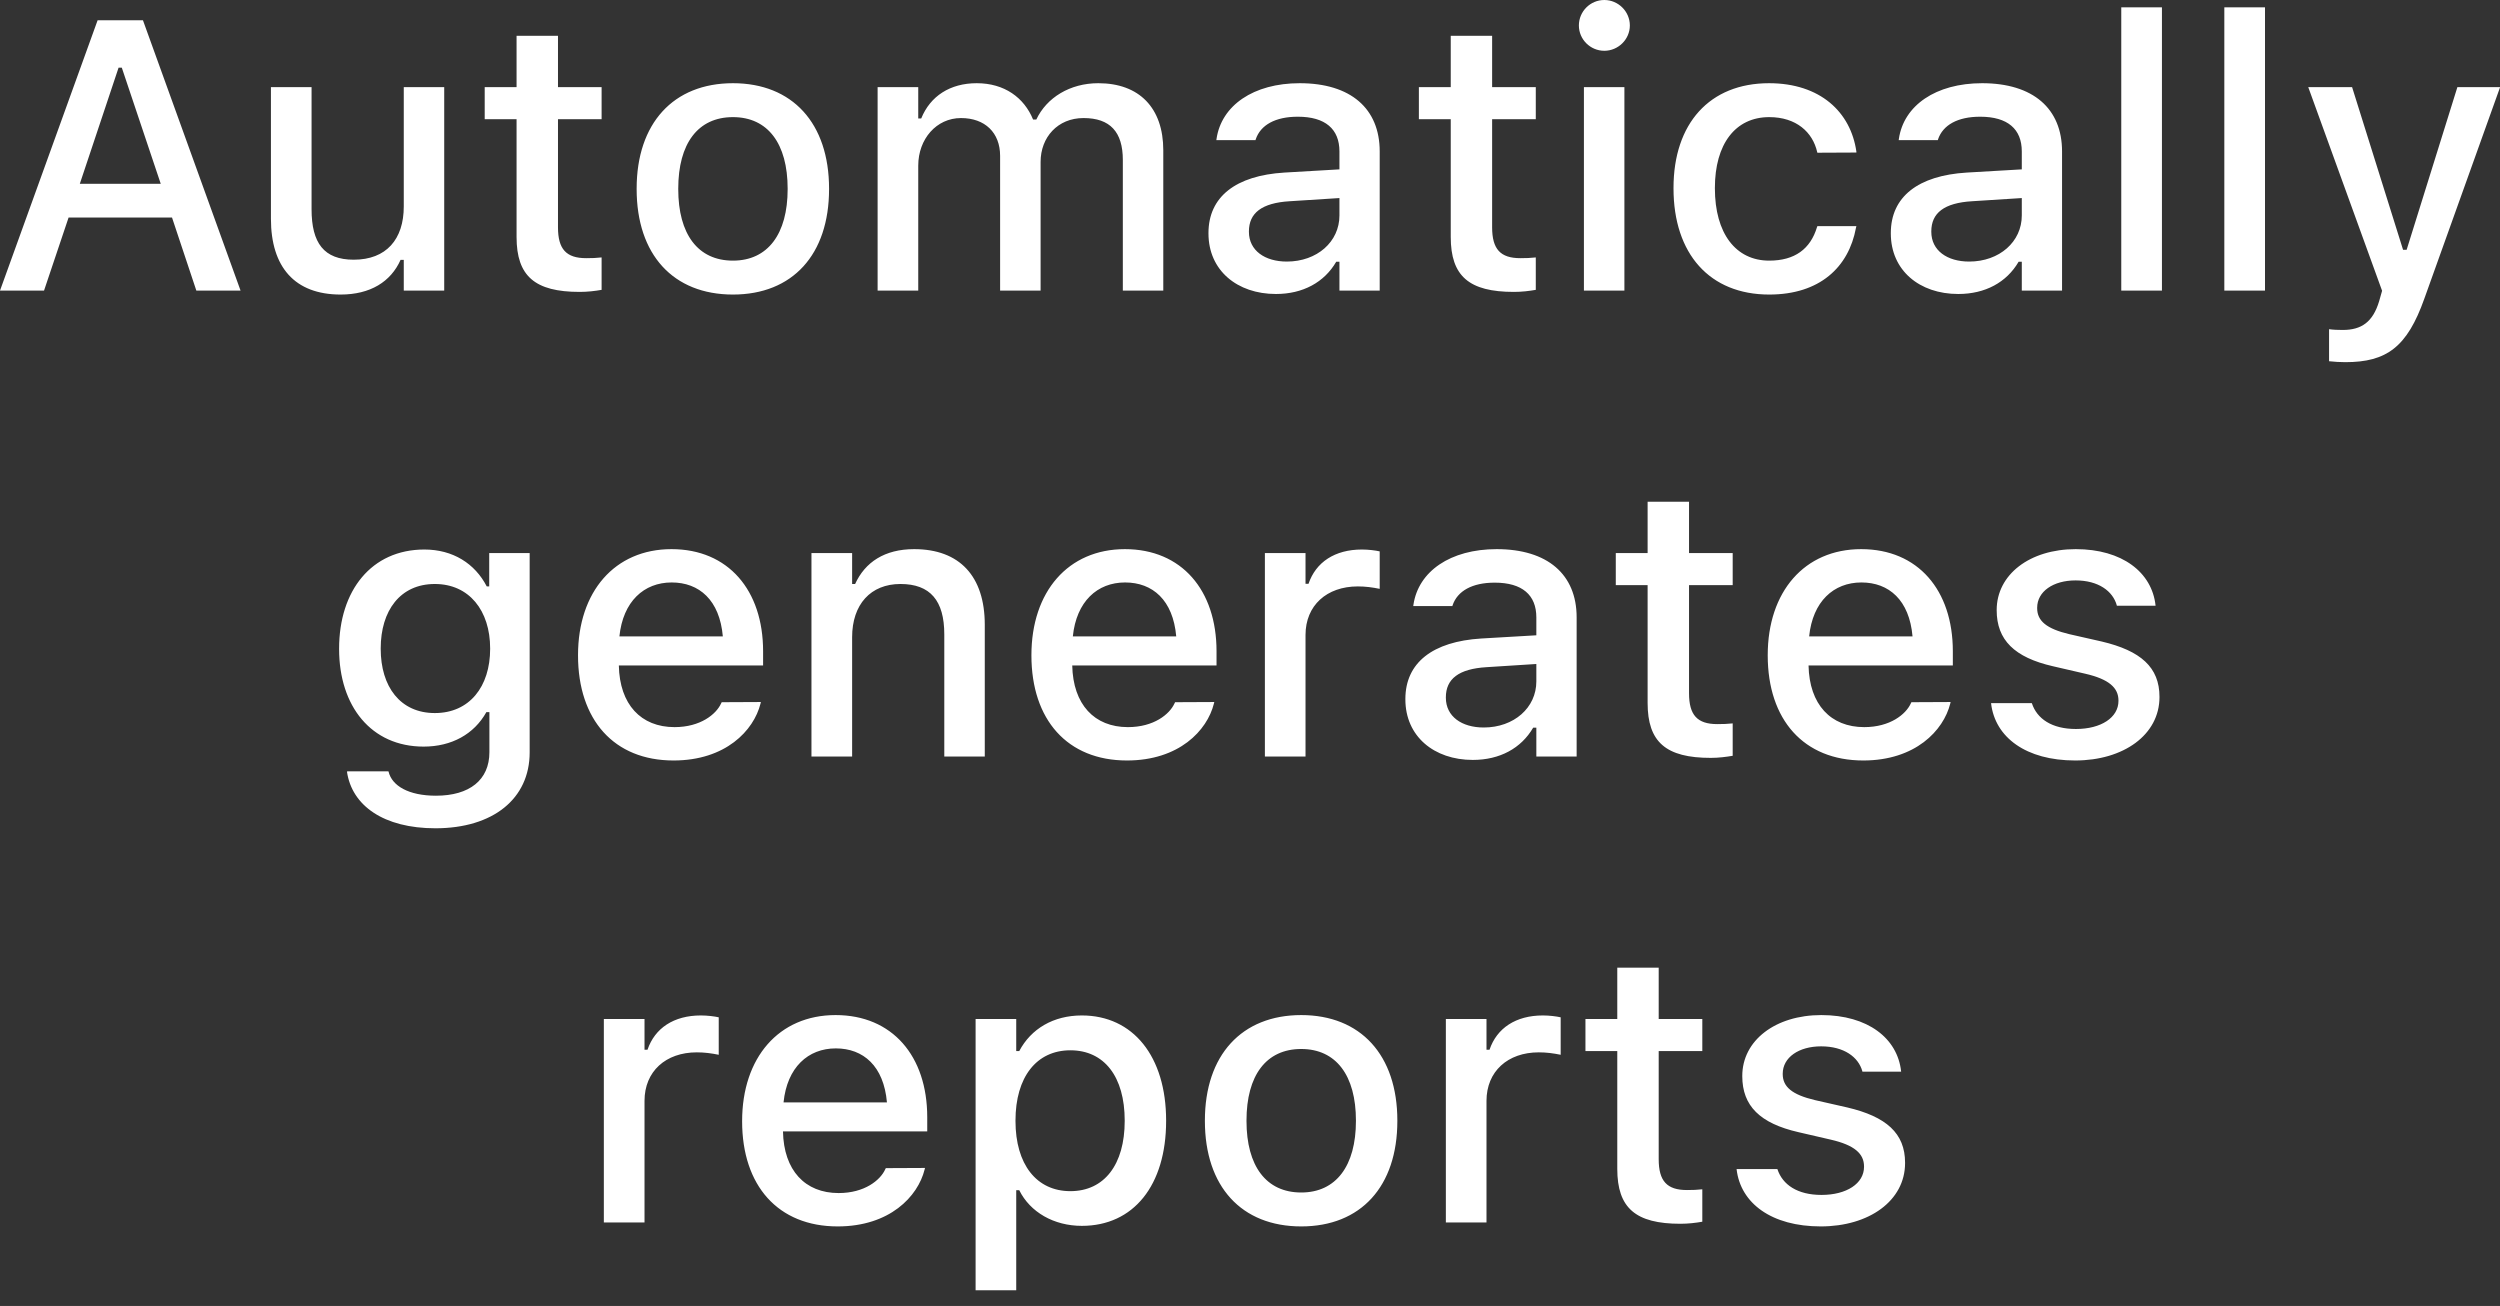 <?xml version="1.0" encoding="utf-8"?>
<svg xmlns="http://www.w3.org/2000/svg" fill="none" height="100%" overflow="visible" preserveAspectRatio="none" style="display: block;" viewBox="0 0 67 35" width="100%">
<rect x="0" y="0" width="67" height="35" fill="#333333" stroke="none"/>
<path d="M0 7.788L2.616 0.543H3.831L6.447 7.788H5.262L4.61 5.83H1.838L1.18 7.788H0ZM3.178 1.813L2.139 4.926H4.308L3.264 1.813H3.178ZM9.129 7.894C7.898 7.894 7.261 7.156 7.261 5.865V2.335H8.35V5.609C8.35 6.513 8.681 6.96 9.48 6.96C10.354 6.96 10.821 6.412 10.821 5.534V2.335H11.905V7.788H10.821V6.965H10.735C10.474 7.552 9.922 7.894 9.129 7.894ZM15.536 7.823C14.336 7.823 13.844 7.402 13.844 6.352V3.194H12.99V2.335H13.844V0.959H14.954V2.335H16.123V3.194H14.954V6.091C14.954 6.678 15.174 6.919 15.712 6.919C15.877 6.919 15.972 6.915 16.123 6.899V7.768C15.947 7.799 15.747 7.823 15.536 7.823ZM19.643 7.894C18.042 7.894 17.062 6.825 17.062 5.067V5.057C17.062 3.305 18.046 2.23 19.643 2.23C21.235 2.23 22.219 3.3 22.219 5.057V5.067C22.219 6.825 21.24 7.894 19.643 7.894ZM19.643 6.985C20.577 6.985 21.109 6.272 21.109 5.067V5.057C21.109 3.847 20.577 3.139 19.643 3.139C18.704 3.139 18.177 3.847 18.177 5.057V5.067C18.177 6.277 18.704 6.985 19.643 6.985ZM23.52 7.788V2.335H24.609V3.174H24.689C24.931 2.576 25.462 2.23 26.176 2.23C26.919 2.23 27.446 2.616 27.687 3.204H27.773C28.049 2.616 28.676 2.23 29.434 2.23C30.534 2.23 31.176 2.893 31.176 4.027V7.788H30.092V4.288C30.092 3.535 29.751 3.164 29.038 3.164C28.345 3.164 27.888 3.681 27.888 4.339V7.788H26.803V4.178C26.803 3.555 26.397 3.164 25.754 3.164C25.096 3.164 24.609 3.726 24.609 4.439V7.788H23.52ZM34.195 7.879C33.155 7.879 32.387 7.246 32.387 6.257V6.246C32.387 5.272 33.12 4.705 34.42 4.625L35.897 4.539V4.058C35.897 3.46 35.52 3.128 34.782 3.128C34.179 3.128 33.782 3.349 33.653 3.736L33.647 3.756H32.598L32.603 3.721C32.734 2.827 33.592 2.23 34.832 2.23C36.203 2.23 36.976 2.912 36.976 4.058V7.788H35.897V7.015H35.811C35.49 7.567 34.917 7.879 34.195 7.879ZM33.471 6.212C33.471 6.714 33.899 7.01 34.486 7.01C35.299 7.01 35.897 6.478 35.897 5.775V5.308L34.566 5.393C33.813 5.438 33.471 5.71 33.471 6.202V6.212ZM40.572 7.823C39.372 7.823 38.88 7.402 38.88 6.352V3.194H38.026V2.335H38.88V0.959H39.989V2.335H41.159V3.194H39.989V6.091C39.989 6.678 40.21 6.919 40.747 6.919C40.913 6.919 41.008 6.915 41.159 6.899V7.768C40.983 7.799 40.783 7.823 40.572 7.823ZM42.996 1.361C42.62 1.361 42.314 1.055 42.314 0.683C42.314 0.306 42.62 0 42.996 0C43.368 0 43.68 0.306 43.68 0.683C43.68 1.055 43.368 1.361 42.996 1.361ZM42.449 7.788V2.335H43.534V7.788H42.449ZM47.415 7.894C45.824 7.894 44.85 6.809 44.85 5.047V5.037C44.85 3.309 45.819 2.23 47.41 2.23C48.781 2.23 49.6 3.003 49.751 4.063V4.088L48.706 4.093L48.701 4.077C48.58 3.54 48.138 3.139 47.415 3.139C46.507 3.139 45.959 3.861 45.959 5.037V5.047C45.959 6.252 46.516 6.985 47.415 6.985C48.099 6.985 48.52 6.673 48.696 6.086L48.706 6.061H49.751L49.74 6.106C49.544 7.165 48.766 7.894 47.415 7.894ZM52.481 7.879C51.442 7.879 50.674 7.246 50.674 6.257V6.246C50.674 5.272 51.407 4.705 52.708 4.625L54.184 4.539V4.058C54.184 3.46 53.807 3.128 53.069 3.128C52.467 3.128 52.07 3.349 51.939 3.736L51.934 3.756H50.885L50.89 3.721C51.02 2.827 51.879 2.23 53.12 2.23C54.49 2.23 55.263 2.912 55.263 4.058V7.788H54.184V7.015H54.099C53.777 7.567 53.205 7.879 52.481 7.879ZM51.759 6.212C51.759 6.714 52.185 7.01 52.773 7.01C53.586 7.01 54.184 6.478 54.184 5.775V5.308L52.853 5.393C52.1 5.438 51.759 5.71 51.759 6.202V6.212ZM56.85 7.788V0.196H57.94V7.788H56.85ZM59.612 7.788V0.196H60.702V7.788H59.612ZM62.855 9.706C62.72 9.706 62.559 9.697 62.419 9.681V8.822C62.524 8.838 62.66 8.843 62.785 8.843C63.292 8.843 63.593 8.627 63.76 8.075L63.84 7.793L61.861 2.335H63.036L64.402 6.694H64.498L65.858 2.335H67.003L64.974 7.999C64.512 9.304 63.96 9.706 62.855 9.706ZM11.669 22.198C10.283 22.198 9.43 21.591 9.299 20.682L9.309 20.672H10.409L10.414 20.682C10.505 21.058 10.946 21.325 11.684 21.325C12.583 21.325 13.116 20.902 13.116 20.16V19.085H13.035C12.704 19.678 12.101 20.009 11.353 20.009C9.952 20.009 9.088 18.93 9.088 17.393V17.383C9.088 15.826 9.957 14.727 11.373 14.727C12.137 14.727 12.729 15.103 13.045 15.716H13.111V14.822H14.195V20.165C14.195 21.405 13.216 22.198 11.669 22.198ZM11.654 19.11C12.578 19.11 13.136 18.407 13.136 17.388V17.378C13.136 16.364 12.573 15.651 11.654 15.651C10.726 15.651 10.203 16.364 10.203 17.378V17.388C10.203 18.402 10.726 19.11 11.654 19.11ZM18.051 20.381C16.454 20.381 15.491 19.291 15.491 17.564V17.559C15.491 15.856 16.475 14.717 17.996 14.717C19.517 14.717 20.451 15.817 20.451 17.453V17.835H16.585C16.605 18.88 17.178 19.487 18.077 19.487C18.775 19.487 19.191 19.14 19.322 18.859L19.342 18.819L20.391 18.814L20.381 18.859C20.2 19.578 19.447 20.381 18.051 20.381ZM18.001 15.61C17.258 15.61 16.696 16.118 16.6 17.056H19.372C19.287 16.082 18.739 15.61 18.001 15.61ZM21.747 20.275V14.822H22.837V15.651H22.917C23.183 15.068 23.706 14.717 24.499 14.717C25.719 14.717 26.392 15.445 26.392 16.745V20.275H25.307V17.001C25.307 16.097 24.931 15.651 24.132 15.651C23.334 15.651 22.837 16.198 22.837 17.077V20.275H21.747ZM30.202 20.381C28.606 20.381 27.642 19.291 27.642 17.564V17.559C27.642 15.856 28.626 14.717 30.147 14.717C31.669 14.717 32.603 15.817 32.603 17.453V17.835H28.736C28.757 18.88 29.329 19.487 30.227 19.487C30.926 19.487 31.342 19.14 31.473 18.859L31.493 18.819L32.543 18.814L32.532 18.859C32.352 19.578 31.599 20.381 30.202 20.381ZM30.152 15.61C29.409 15.61 28.847 16.118 28.752 17.056H31.523C31.438 16.082 30.891 15.61 30.152 15.61ZM33.899 20.275V14.822H34.988V15.646H35.068C35.264 15.068 35.771 14.727 36.5 14.727C36.675 14.727 36.866 14.752 36.976 14.777V15.781C36.78 15.741 36.594 15.716 36.389 15.716C35.555 15.716 34.988 16.228 34.988 17.016V20.275H33.899ZM39.471 20.366C38.432 20.366 37.664 19.733 37.664 18.744V18.733C37.664 17.759 38.398 17.192 39.698 17.112L41.174 17.026V16.545C41.174 15.947 40.797 15.615 40.059 15.615C39.457 15.615 39.06 15.836 38.929 16.223L38.924 16.243H37.875L37.88 16.208C38.011 15.314 38.869 14.717 40.11 14.717C41.48 14.717 42.254 15.399 42.254 16.545V20.275H41.174V19.502H41.089C40.767 20.054 40.195 20.366 39.471 20.366ZM38.749 18.699C38.749 19.201 39.175 19.497 39.763 19.497C40.576 19.497 41.174 18.965 41.174 18.262V17.795L39.843 17.88C39.09 17.925 38.749 18.197 38.749 18.689V18.699ZM45.849 20.311C44.648 20.311 44.156 19.889 44.156 18.839V15.681H43.303V14.822H44.156V13.446H45.266V14.822H46.436V15.681H45.266V18.578C45.266 19.165 45.487 19.406 46.024 19.406C46.19 19.406 46.286 19.402 46.436 19.387V20.255C46.261 20.285 46.059 20.311 45.849 20.311ZM49.936 20.381C48.34 20.381 47.375 19.291 47.375 17.564V17.559C47.375 15.856 48.359 14.717 49.88 14.717C51.402 14.717 52.336 15.817 52.336 17.453V17.835H48.469C48.49 18.88 49.062 19.487 49.961 19.487C50.659 19.487 51.076 19.14 51.206 18.859L51.226 18.819L52.276 18.814L52.266 18.859C52.085 19.578 51.332 20.381 49.936 20.381ZM49.886 15.61C49.142 15.61 48.58 16.118 48.485 17.056H51.256C51.171 16.082 50.624 15.61 49.886 15.61ZM55.615 20.381C54.299 20.381 53.466 19.763 53.361 18.849V18.844H54.45L54.455 18.849C54.59 19.261 54.987 19.537 55.635 19.537C56.308 19.537 56.775 19.231 56.775 18.784V18.774C56.775 18.432 56.519 18.202 55.886 18.056L55.017 17.855C53.988 17.619 53.511 17.152 53.511 16.354V16.349C53.511 15.399 54.395 14.717 55.63 14.717C56.875 14.717 57.674 15.339 57.769 16.228V16.233H56.73V16.223C56.624 15.842 56.238 15.555 55.625 15.555C55.027 15.555 54.596 15.852 54.596 16.288V16.299C54.596 16.64 54.847 16.851 55.459 16.996L56.323 17.192C57.373 17.439 57.874 17.885 57.874 18.673V18.683C57.874 19.693 56.911 20.381 55.615 20.381ZM16.183 32.762V27.309H17.273V28.133H17.353C17.549 27.555 18.056 27.214 18.784 27.214C18.96 27.214 19.151 27.239 19.262 27.264V28.268C19.066 28.228 18.88 28.203 18.674 28.203C17.84 28.203 17.273 28.715 17.273 29.503V32.762H16.183ZM22.45 32.868C20.853 32.868 19.889 31.778 19.889 30.051V30.046C19.889 28.343 20.873 27.204 22.394 27.204C23.916 27.204 24.85 28.304 24.85 29.94V30.322H20.984C21.004 31.367 21.576 31.974 22.475 31.974C23.173 31.974 23.59 31.627 23.72 31.346L23.74 31.306L24.79 31.301L24.779 31.346C24.599 32.065 23.846 32.868 22.45 32.868ZM22.399 28.097C21.657 28.097 21.094 28.605 20.999 29.544H23.77C23.685 28.57 23.138 28.097 22.399 28.097ZM26.146 34.58V27.309H27.235V28.168H27.316C27.632 27.571 28.23 27.214 28.993 27.214C30.368 27.214 31.252 28.313 31.252 30.031V30.041C31.252 31.768 30.379 32.853 28.993 32.853C28.244 32.853 27.607 32.486 27.316 31.898H27.235V34.58H26.146ZM28.686 31.923C29.595 31.923 30.142 31.211 30.142 30.041V30.031C30.142 28.856 29.595 28.148 28.686 28.148C27.778 28.148 27.215 28.866 27.215 30.031V30.041C27.215 31.206 27.778 31.923 28.686 31.923ZM34.873 32.868C33.271 32.868 32.291 31.799 32.291 30.041V30.031C32.291 28.279 33.276 27.204 34.873 27.204C36.464 27.204 37.449 28.274 37.449 30.031V30.041C37.449 31.799 36.469 32.868 34.873 32.868ZM34.873 31.959C35.806 31.959 36.339 31.246 36.339 30.041V30.031C36.339 28.821 35.806 28.113 34.873 28.113C33.933 28.113 33.406 28.821 33.406 30.031V30.041C33.406 31.251 33.933 31.959 34.873 31.959ZM38.749 32.762V27.309H39.838V28.133H39.919C40.114 27.555 40.622 27.214 41.35 27.214C41.525 27.214 41.716 27.239 41.826 27.264V28.268C41.631 28.228 41.445 28.203 41.239 28.203C40.406 28.203 39.838 28.715 39.838 29.503V32.762H38.749ZM45.036 32.797C43.835 32.797 43.343 32.376 43.343 31.326V28.168H42.49V27.309H43.343V25.933H44.453V27.309H45.622V28.168H44.453V31.065C44.453 31.652 44.673 31.893 45.211 31.893C45.377 31.893 45.472 31.889 45.622 31.873V32.742C45.447 32.773 45.246 32.797 45.036 32.797ZM48.796 32.868C47.481 32.868 46.647 32.25 46.541 31.337V31.331H47.631L47.636 31.337C47.772 31.748 48.168 32.024 48.816 32.024C49.489 32.024 49.956 31.718 49.956 31.271V31.261C49.956 30.919 49.7 30.689 49.067 30.543L48.198 30.342C47.169 30.106 46.693 29.639 46.693 28.841V28.835C46.693 27.887 47.576 27.204 48.811 27.204C50.057 27.204 50.855 27.826 50.95 28.715V28.72H49.911V28.71C49.806 28.329 49.419 28.042 48.806 28.042C48.209 28.042 47.777 28.339 47.777 28.775V28.785C47.777 29.127 48.028 29.338 48.641 29.483L49.504 29.679C50.553 29.925 51.056 30.372 51.056 31.16V31.171C51.056 32.18 50.091 32.868 48.796 32.868Z" fill="white" id="Vector"/>
</svg>